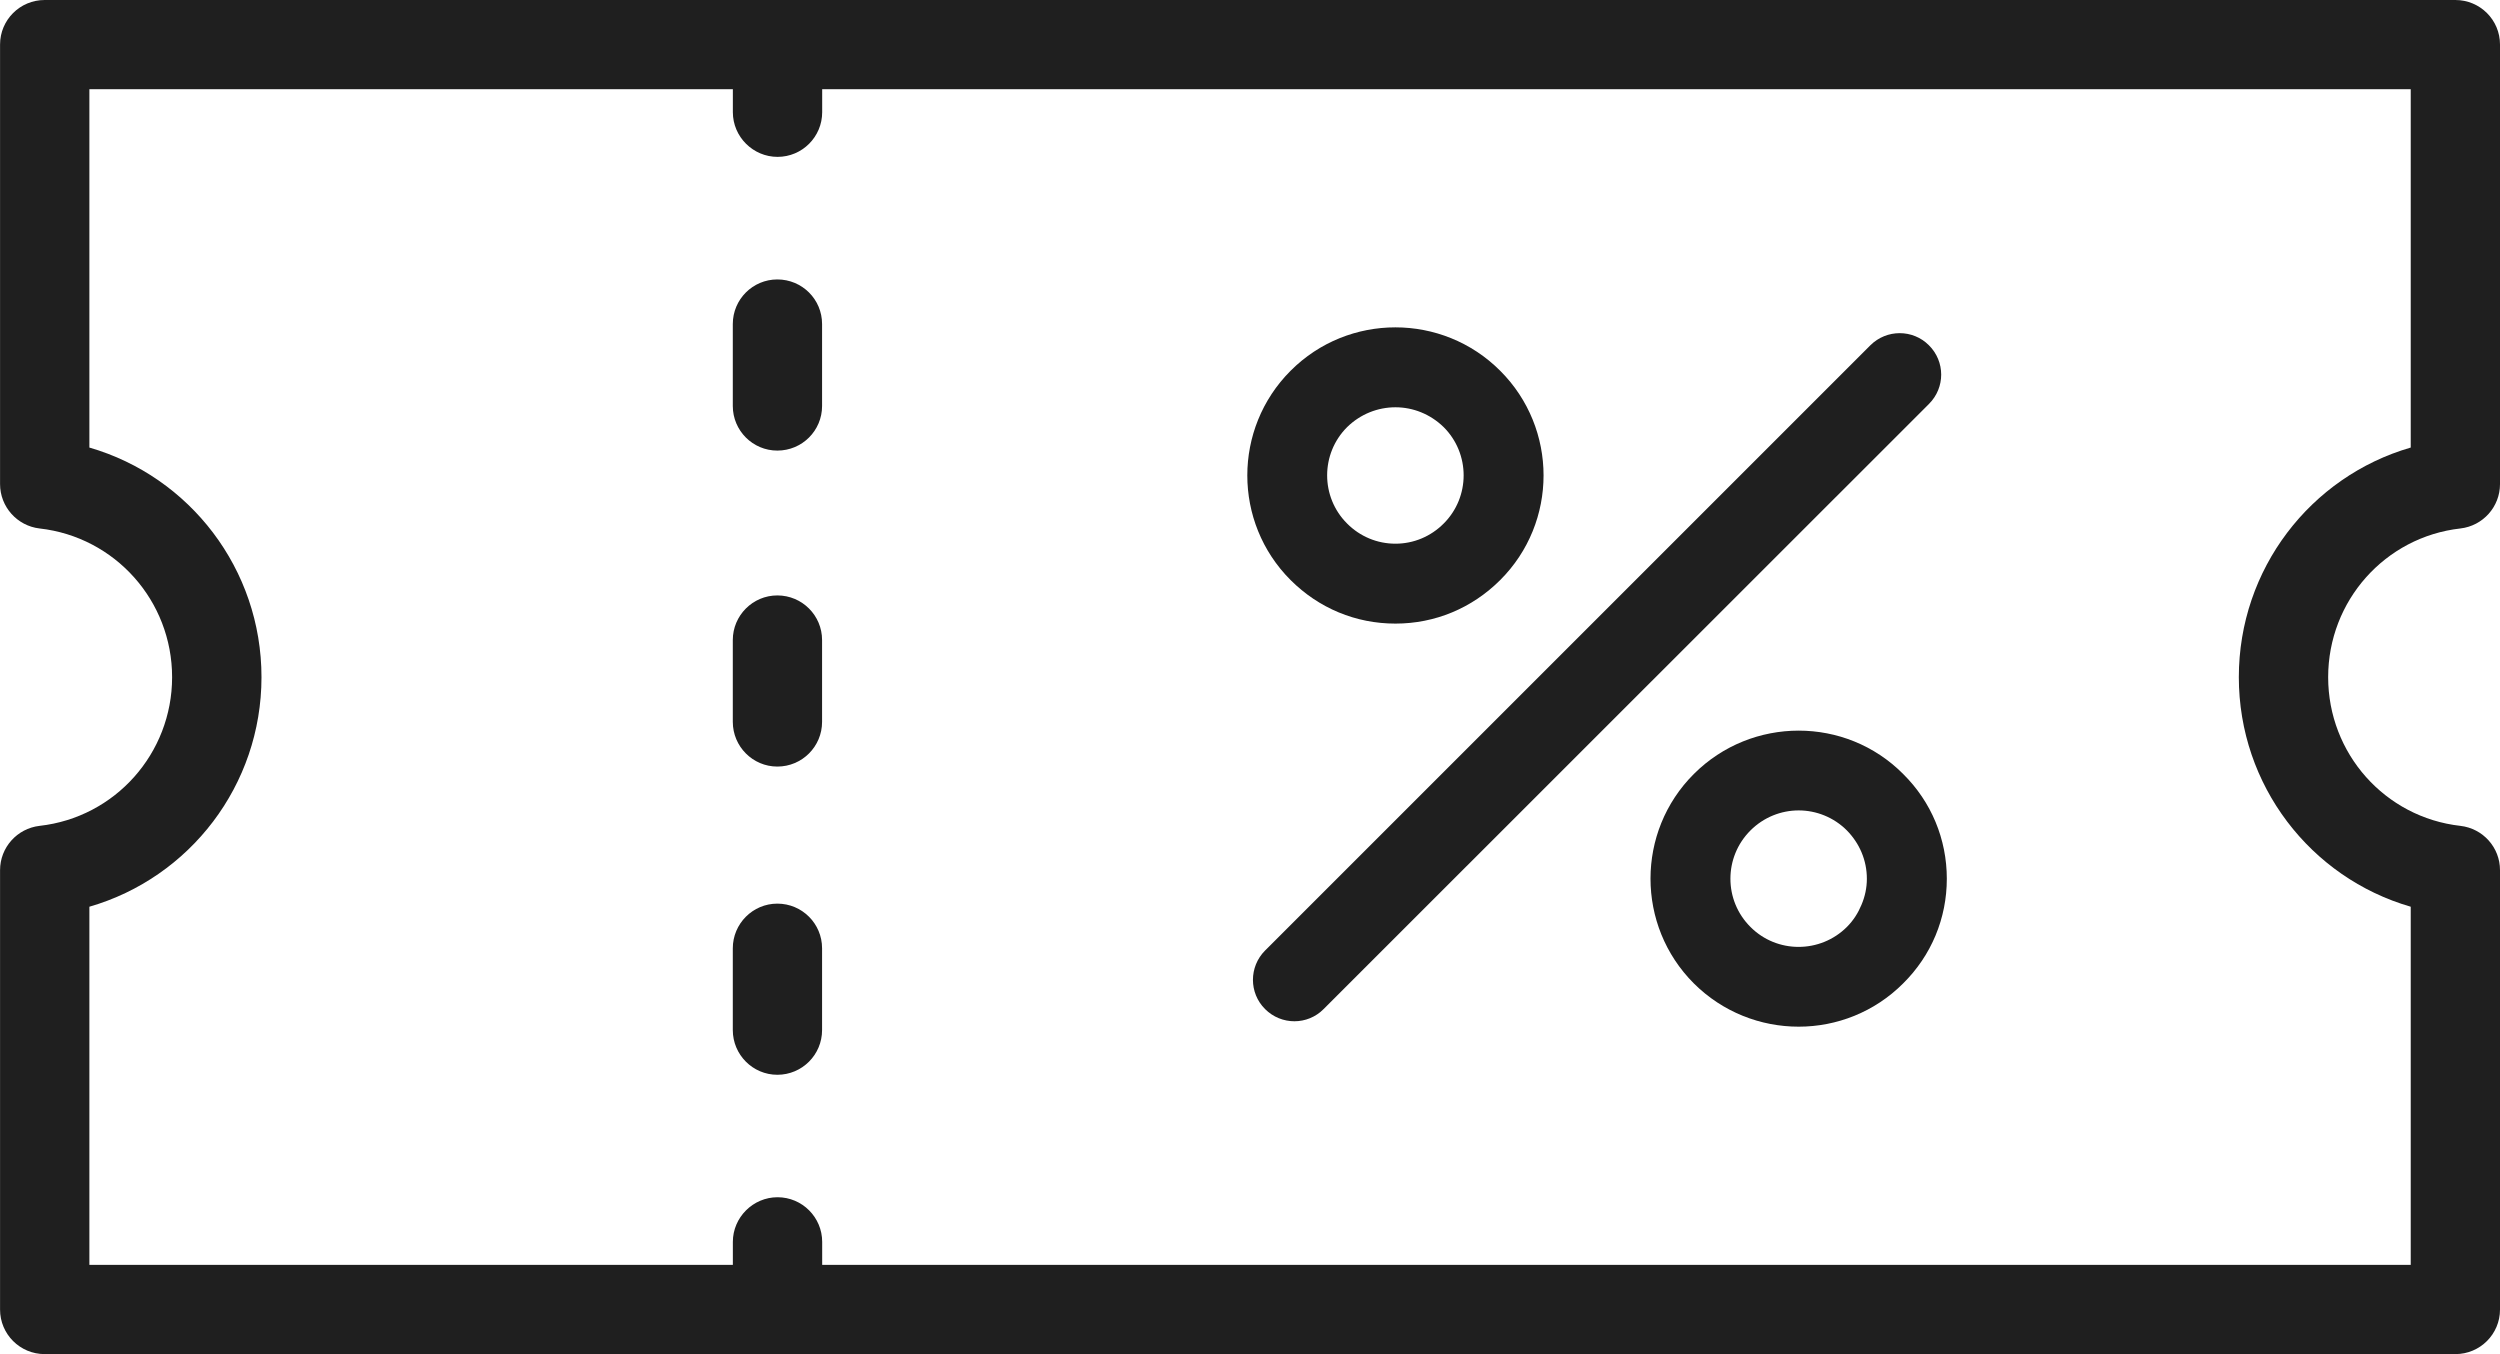 <?xml version="1.0" encoding="UTF-8" standalone="no"?>
<svg version="1.1" xmlns="http://www.w3.org/2000/svg" xmlns:xlink="http://www.w3.org/1999/xlink" width="46.933" height="25.423">
	<path id="dp_path001" transform="matrix(1,0,0,1,-118.214,-25.095)" fill="#1f1f1f" stroke="none" stroke-width="0" d="M 163.471,42.117 L 163.471,48.841 L 133.649,48.841 L 133.649,48.409 C 133.649,47.949 133.275,47.571 132.811,47.571 C 132.351,47.571 131.972,47.949 131.972,48.409 L 131.972,48.841 L 119.892,48.841 L 119.892,42.117 C 121.777,41.572 123.123,39.836 123.123,37.808 C 123.123,35.779 121.777,34.043 119.892,33.497 L 119.892,26.769 L 131.972,26.769 L 131.972,27.201 C 131.972,27.663 132.351,28.04 132.811,28.04 C 133.275,28.04 133.649,27.663 133.649,27.201 L 133.649,26.769 L 163.471,26.769 L 163.471,33.497 C 161.588,34.043 160.244,35.779 160.244,37.808 C 160.244,39.836 161.588,41.572 163.471,42.117 Z M 164.403,35.016 C 164.828,34.967 165.147,34.608 165.147,34.183 L 165.147,25.931 C 165.147,25.469 164.773,25.095 164.308,25.095 L 119.053,25.095 C 118.589,25.095 118.215,25.469 118.215,25.931 L 118.215,34.183 C 118.215,34.608 118.535,34.967 118.957,35.016 C 120.376,35.176 121.445,36.376 121.445,37.808 C 121.445,39.239 120.376,40.44 118.957,40.599 C 118.535,40.648 118.215,41.005 118.215,41.431 L 118.215,49.68 C 118.215,50.141 118.589,50.516 119.053,50.516 L 164.308,50.516 C 164.773,50.516 165.147,50.141 165.147,49.68 L 165.147,41.431 C 165.147,41.005 164.828,40.648 164.403,40.599 C 162.988,40.44 161.921,39.241 161.921,37.808 C 161.921,36.376 162.988,35.176 164.403,35.016 Z "/>
	<path id="dp_path002" transform="matrix(1,0,0,1,-118.17,-25.093)" fill="#1f1f1f" stroke="none" stroke-width="0" d="M 143.459,33.112 C 143.711,32.865 144.037,32.739 144.367,32.739 C 144.695,32.739 145.02,32.865 145.273,33.112 C 145.772,33.611 145.772,34.423 145.273,34.921 C 145.031,35.165 144.707,35.3 144.367,35.3 C 144.025,35.3 143.701,35.165 143.459,34.921 C 142.96,34.423 142.96,33.611 143.459,33.112 Z M 144.367,36.8 C 145.109,36.8 145.804,36.511 146.333,35.983 C 147.419,34.9 147.419,33.137 146.333,32.053 C 145.248,30.967 143.483,30.967 142.399,32.053 C 141.315,33.137 141.315,34.9 142.399,35.983 C 142.928,36.511 143.621,36.8 144.367,36.8 Z "/>
	<path id="dp_path003" transform="matrix(1,0,0,1,-118.241,-25.086)" fill="#1f1f1f" stroke="none" stroke-width="0" d="M 153.187,42.072 C 153.125,42.223 153.036,42.365 152.913,42.488 C 152.412,42.987 151.599,42.987 151.103,42.488 C 150.601,41.989 150.601,41.177 151.103,40.676 C 151.352,40.427 151.68,40.3 152.008,40.3 C 152.335,40.3 152.665,40.427 152.913,40.676 C 153.153,40.921 153.288,41.239 153.288,41.583 C 153.288,41.752 153.253,41.917 153.187,42.072 Z M 150.04,39.616 C 148.955,40.699 148.955,42.463 150.04,43.548 C 150.581,44.087 151.293,44.36 152.008,44.36 C 152.72,44.36 153.431,44.087 153.969,43.548 C 154.5,43.023 154.789,42.324 154.789,41.583 C 154.789,40.841 154.5,40.141 153.969,39.616 C 152.891,38.531 151.127,38.531 150.04,39.616 Z "/>
	<path id="dp_path004" transform="matrix(1,0,0,1,-123.614,-26.47)" fill="#1f1f1f" stroke="none" stroke-width="0" d="M 159.825,32.951 C 159.524,32.649 159.032,32.649 158.728,32.951 L 147.363,44.315 C 147.06,44.62 147.06,45.111 147.363,45.413 C 147.668,45.719 148.161,45.719 148.463,45.413 L 159.828,34.052 C 160.133,33.747 160.133,33.256 159.825,32.951 Z "/>
	<path id="dp_path005" transform="matrix(1,0,0,1,-118.312,-25.093)" fill="#1f1f1f" stroke="none" stroke-width="0" d="M 132.905,30.339 C 132.444,30.339 132.069,30.713 132.069,31.176 L 132.069,32.715 C 132.069,33.177 132.444,33.552 132.905,33.552 C 133.371,33.552 133.745,33.177 133.745,32.715 L 133.745,31.176 C 133.745,30.713 133.371,30.339 132.905,30.339 Z "/>
	<path id="dp_path006" transform="matrix(1,0,0,1,-118.312,-25.081)" fill="#1f1f1f" stroke="none" stroke-width="0" d="M 132.905,36.259 C 132.444,36.259 132.069,36.636 132.069,37.096 L 132.069,38.633 C 132.069,39.095 132.444,39.472 132.905,39.472 C 133.371,39.472 133.745,39.095 133.745,38.633 L 133.745,37.096 C 133.745,36.636 133.371,36.259 132.905,36.259 Z "/>
	<path id="dp_path007" transform="matrix(1,0,0,1,-118.312,-25.067)" fill="#1f1f1f" stroke="none" stroke-width="0" d="M 132.905,42.031 C 132.444,42.031 132.069,42.408 132.069,42.869 L 132.069,44.405 C 132.069,44.867 132.444,45.244 132.905,45.244 C 133.371,45.244 133.745,44.867 133.745,44.405 L 133.745,42.869 C 133.745,42.408 133.371,42.031 132.905,42.031 Z "/>
</svg>